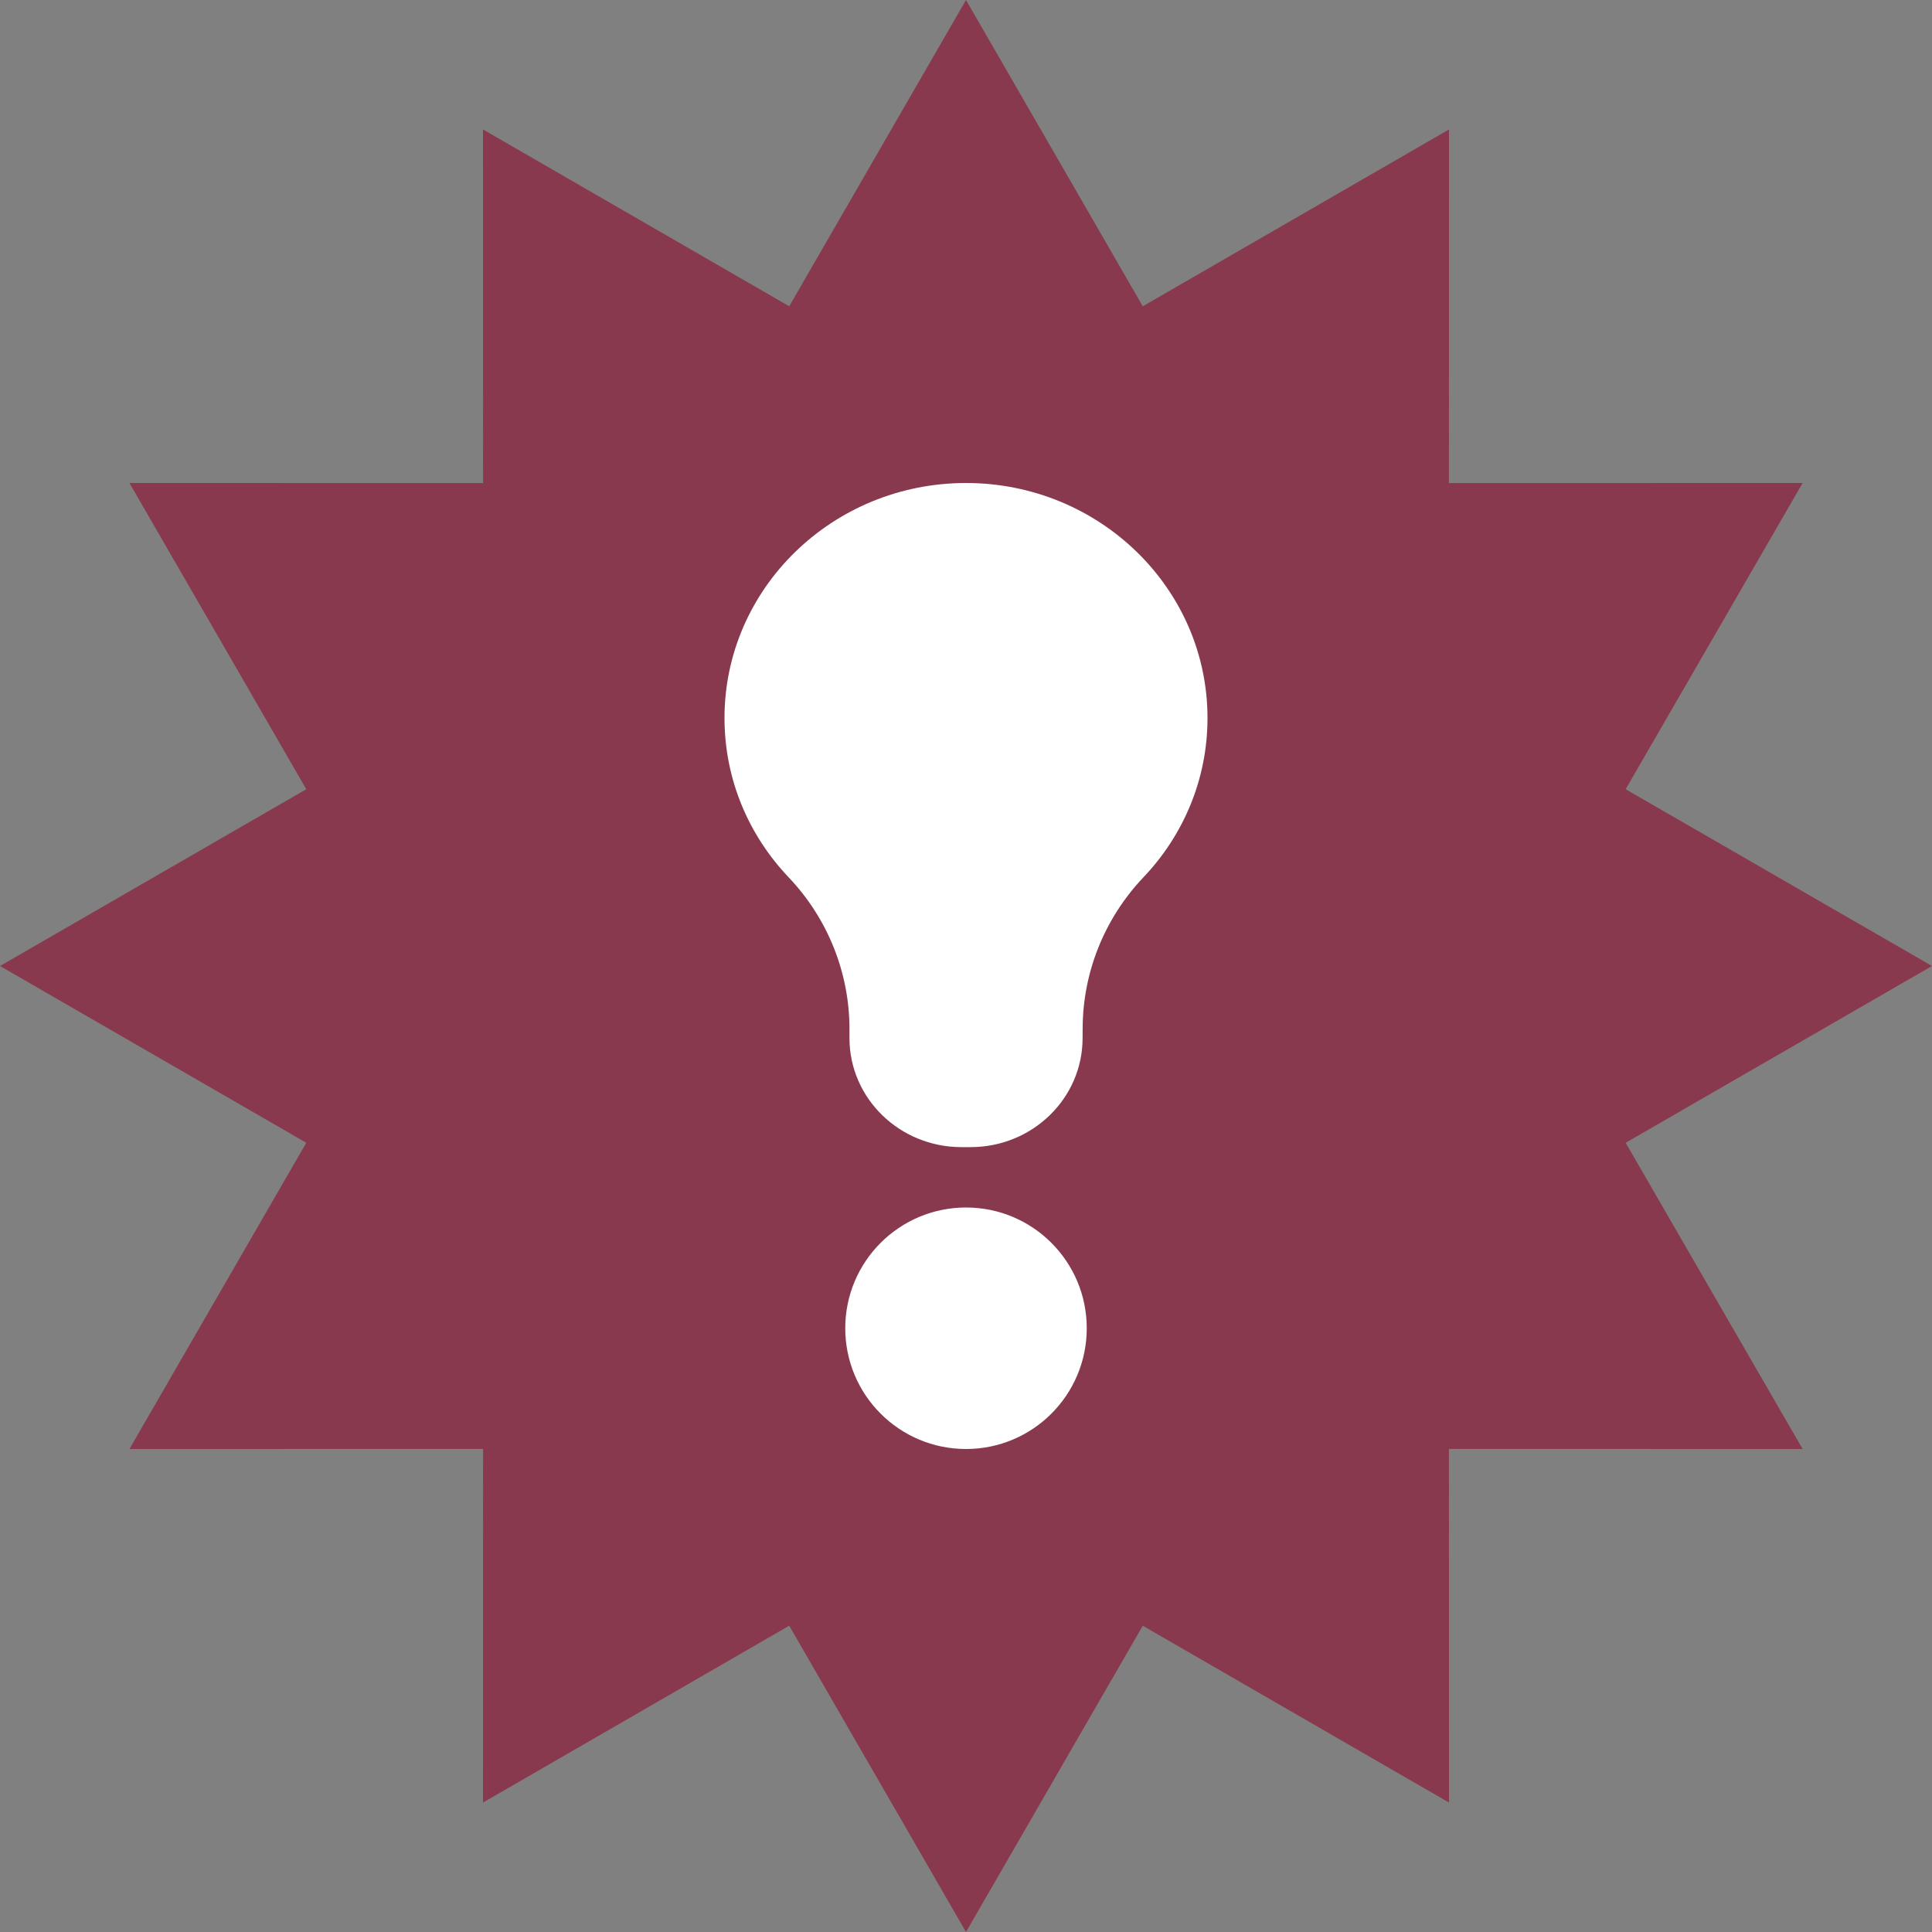 <?xml version="1.0" encoding="UTF-8"?> <svg xmlns="http://www.w3.org/2000/svg" width="32" height="32" viewBox="0 0 32 32" fill="none"><rect x="0" y="0" width="32" height="32" fill="#808080" stroke="none"/><path d="M16 0L18.928 5.073L24 2.144L23.999 8.001L29.857 8L26.926 13.072L32 16L26.926 18.928L29.857 24L23.999 23.999L24 29.856L18.928 26.927L16 32L13.072 26.927L8 29.856L8.001 23.999L2.144 24L5.073 18.928L0 16L5.073 13.072L2.144 8L8.001 8.001L8 2.144L13.072 5.073L16 0Z" fill="#89394E"></path><path d="M16 24C17.105 24 18 23.105 18 22C18 20.895 17.105 20 16 20C14.896 20 14 20.895 14 22C14 23.105 14.896 24 16 24Z" fill="white"></path><path fill-rule="evenodd" clip-rule="evenodd" d="M14.07 17.044C14.07 16.113 13.711 15.216 13.068 14.537C12.405 13.843 12 12.914 12 11.893C12 9.744 13.793 8 16 8C18.207 8 20 9.744 20 11.893C20 12.914 19.596 13.843 18.933 14.537C18.29 15.217 17.932 16.113 17.932 17.044C17.931 17.139 17.931 17.195 17.931 17.195C17.931 18.192 17.1 19 16.076 19H15.924C14.9 19 14.07 18.192 14.07 17.195V17.044Z" fill="white"></path></svg> 